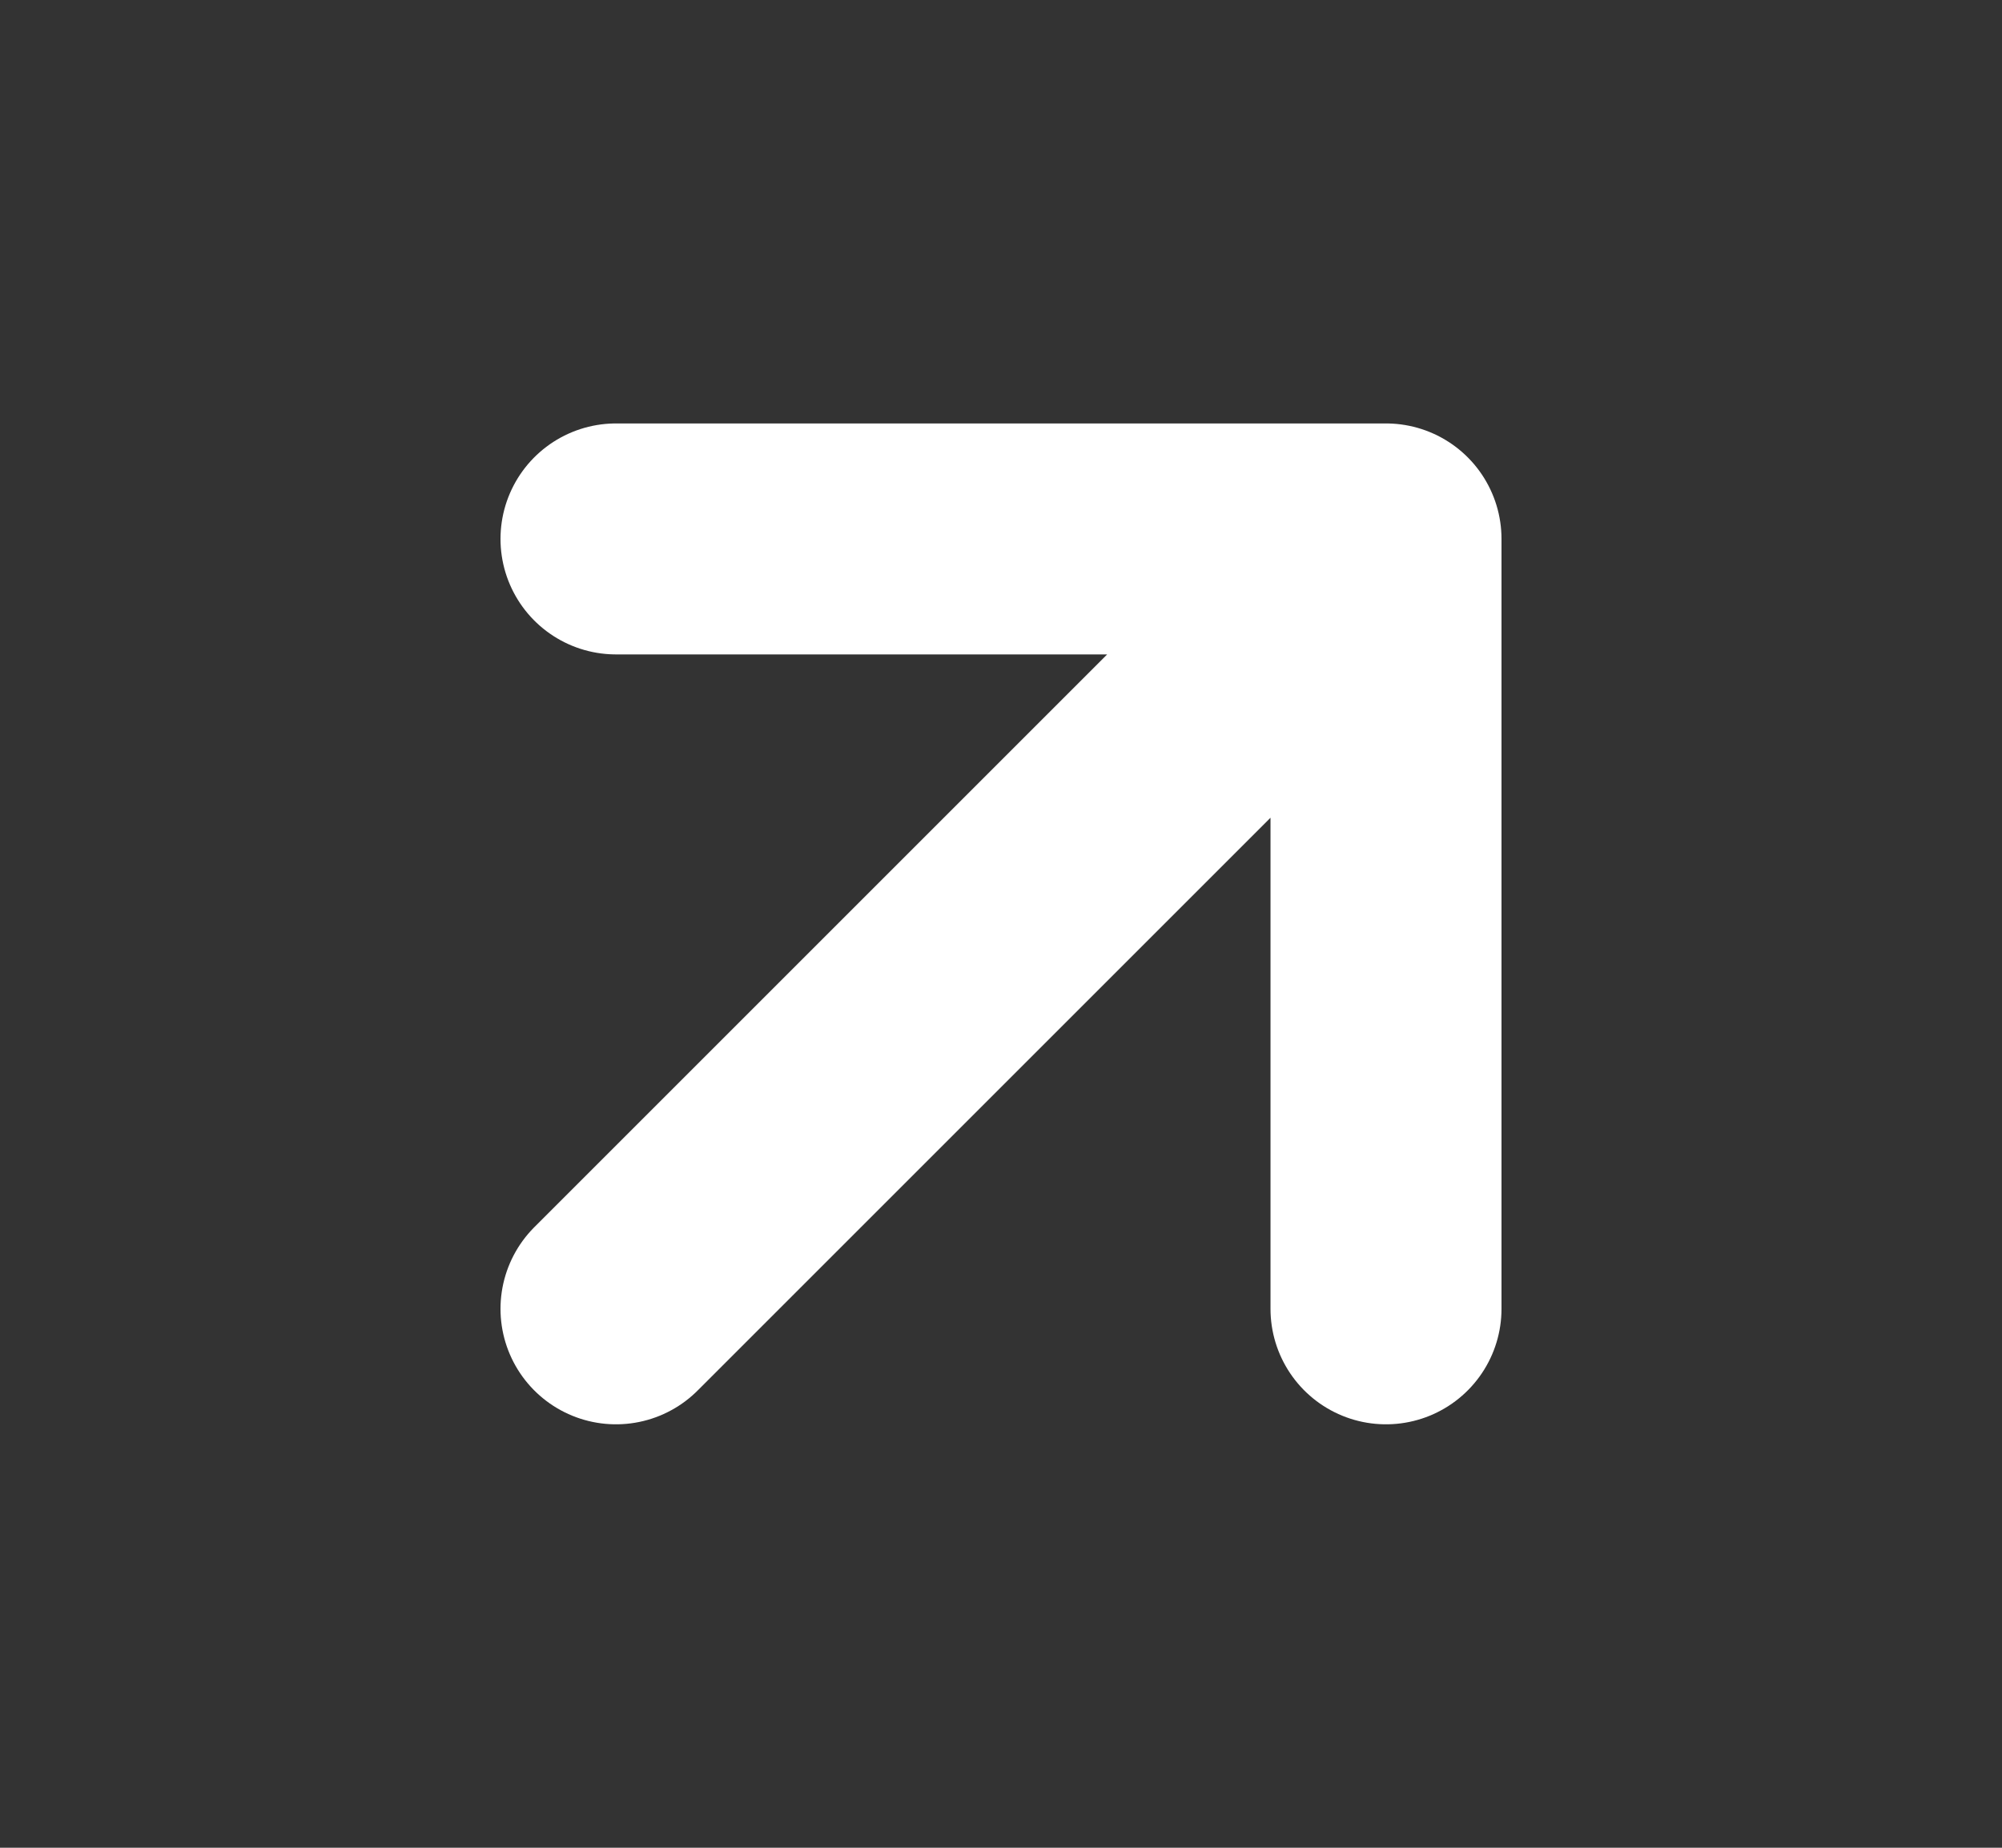 <svg width="13" height="12" viewBox="0 0 13 12" fill="none" xmlns="http://www.w3.org/2000/svg">
<rect x="0" y="0" width="13" height="12" fill="#333333" stroke="none"/>
<path d="M4 3.5H9M9 3.5V8.5M9 3.5L4 8.5" stroke="white" stroke-width="1.5" stroke-linecap="round" stroke-linejoin="round"/>
</svg>
